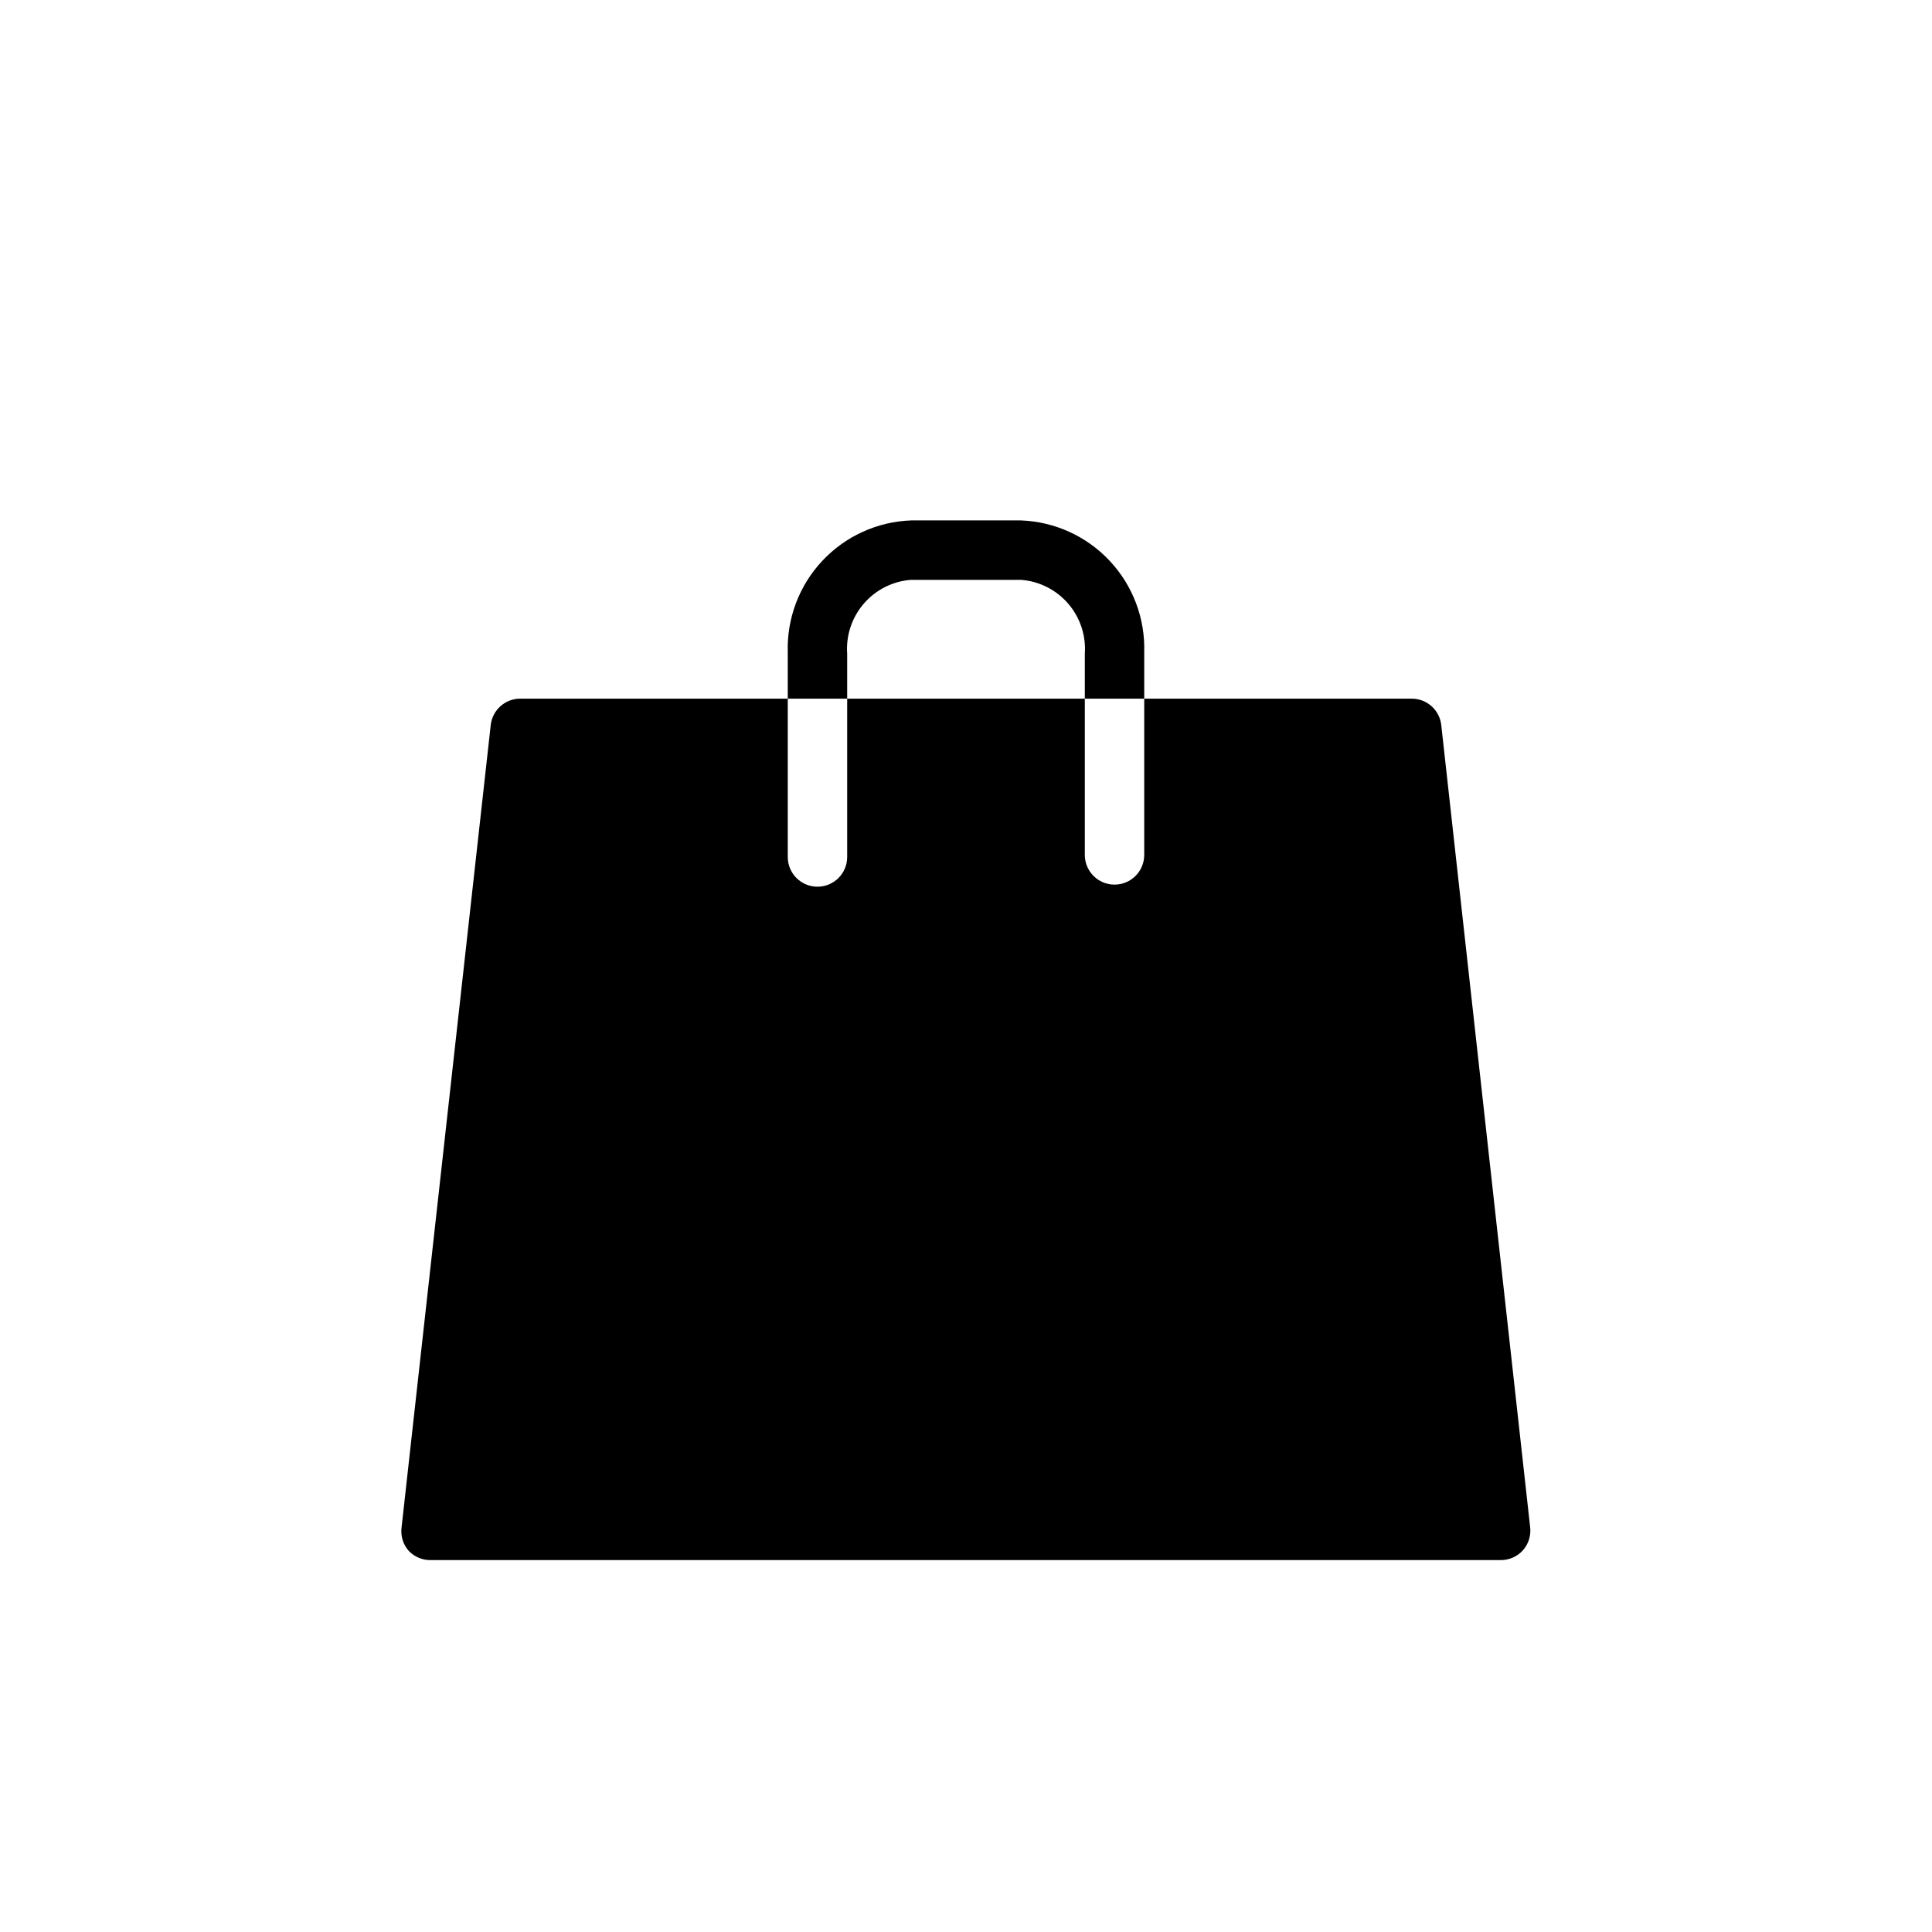 <?xml version="1.0" encoding="UTF-8"?>
<!-- Uploaded to: ICON Repo, www.svgrepo.com, Generator: ICON Repo Mixer Tools -->
<svg fill="#000000" width="800px" height="800px" version="1.1" viewBox="144 144 512 512" xmlns="http://www.w3.org/2000/svg">
 <g>
  <path d="m525.95 336.16c-0.441-4.008-3.84-7.031-7.871-7.008h-70.848v41.41c0 4.348-3.523 7.871-7.871 7.871s-7.871-3.523-7.871-7.871v-41.41h-62.977v41.961c0 4.348-3.527 7.871-7.875 7.871-4.348 0-7.871-3.523-7.871-7.871v-41.961h-70.848c-4.031-0.023-7.43 3-7.871 7.008l-23.617 212.54c-0.32 2.277 0.371 4.578 1.891 6.301 1.551 1.629 3.731 2.519 5.981 2.438h283.39c2.25 0.02 4.398-0.926 5.902-2.598 1.52-1.723 2.211-4.023 1.891-6.297z"/>
  <path d="m447.23 316.87v12.277h-15.742v-11.887c0.344-4.84-1.242-9.621-4.414-13.297-3.172-3.672-7.672-5.941-12.512-6.301h-29.129c-4.84 0.359-9.34 2.629-12.512 6.301-3.172 3.676-4.758 8.457-4.41 13.297v11.887h-15.746v-12.277c-0.277-8.961 3.004-17.668 9.125-24.215 6.121-6.551 14.586-10.41 23.543-10.738h29.129c8.957 0.328 17.422 4.188 23.543 10.738 6.121 6.547 9.402 15.254 9.125 24.215z"/>
 </g>
</svg>